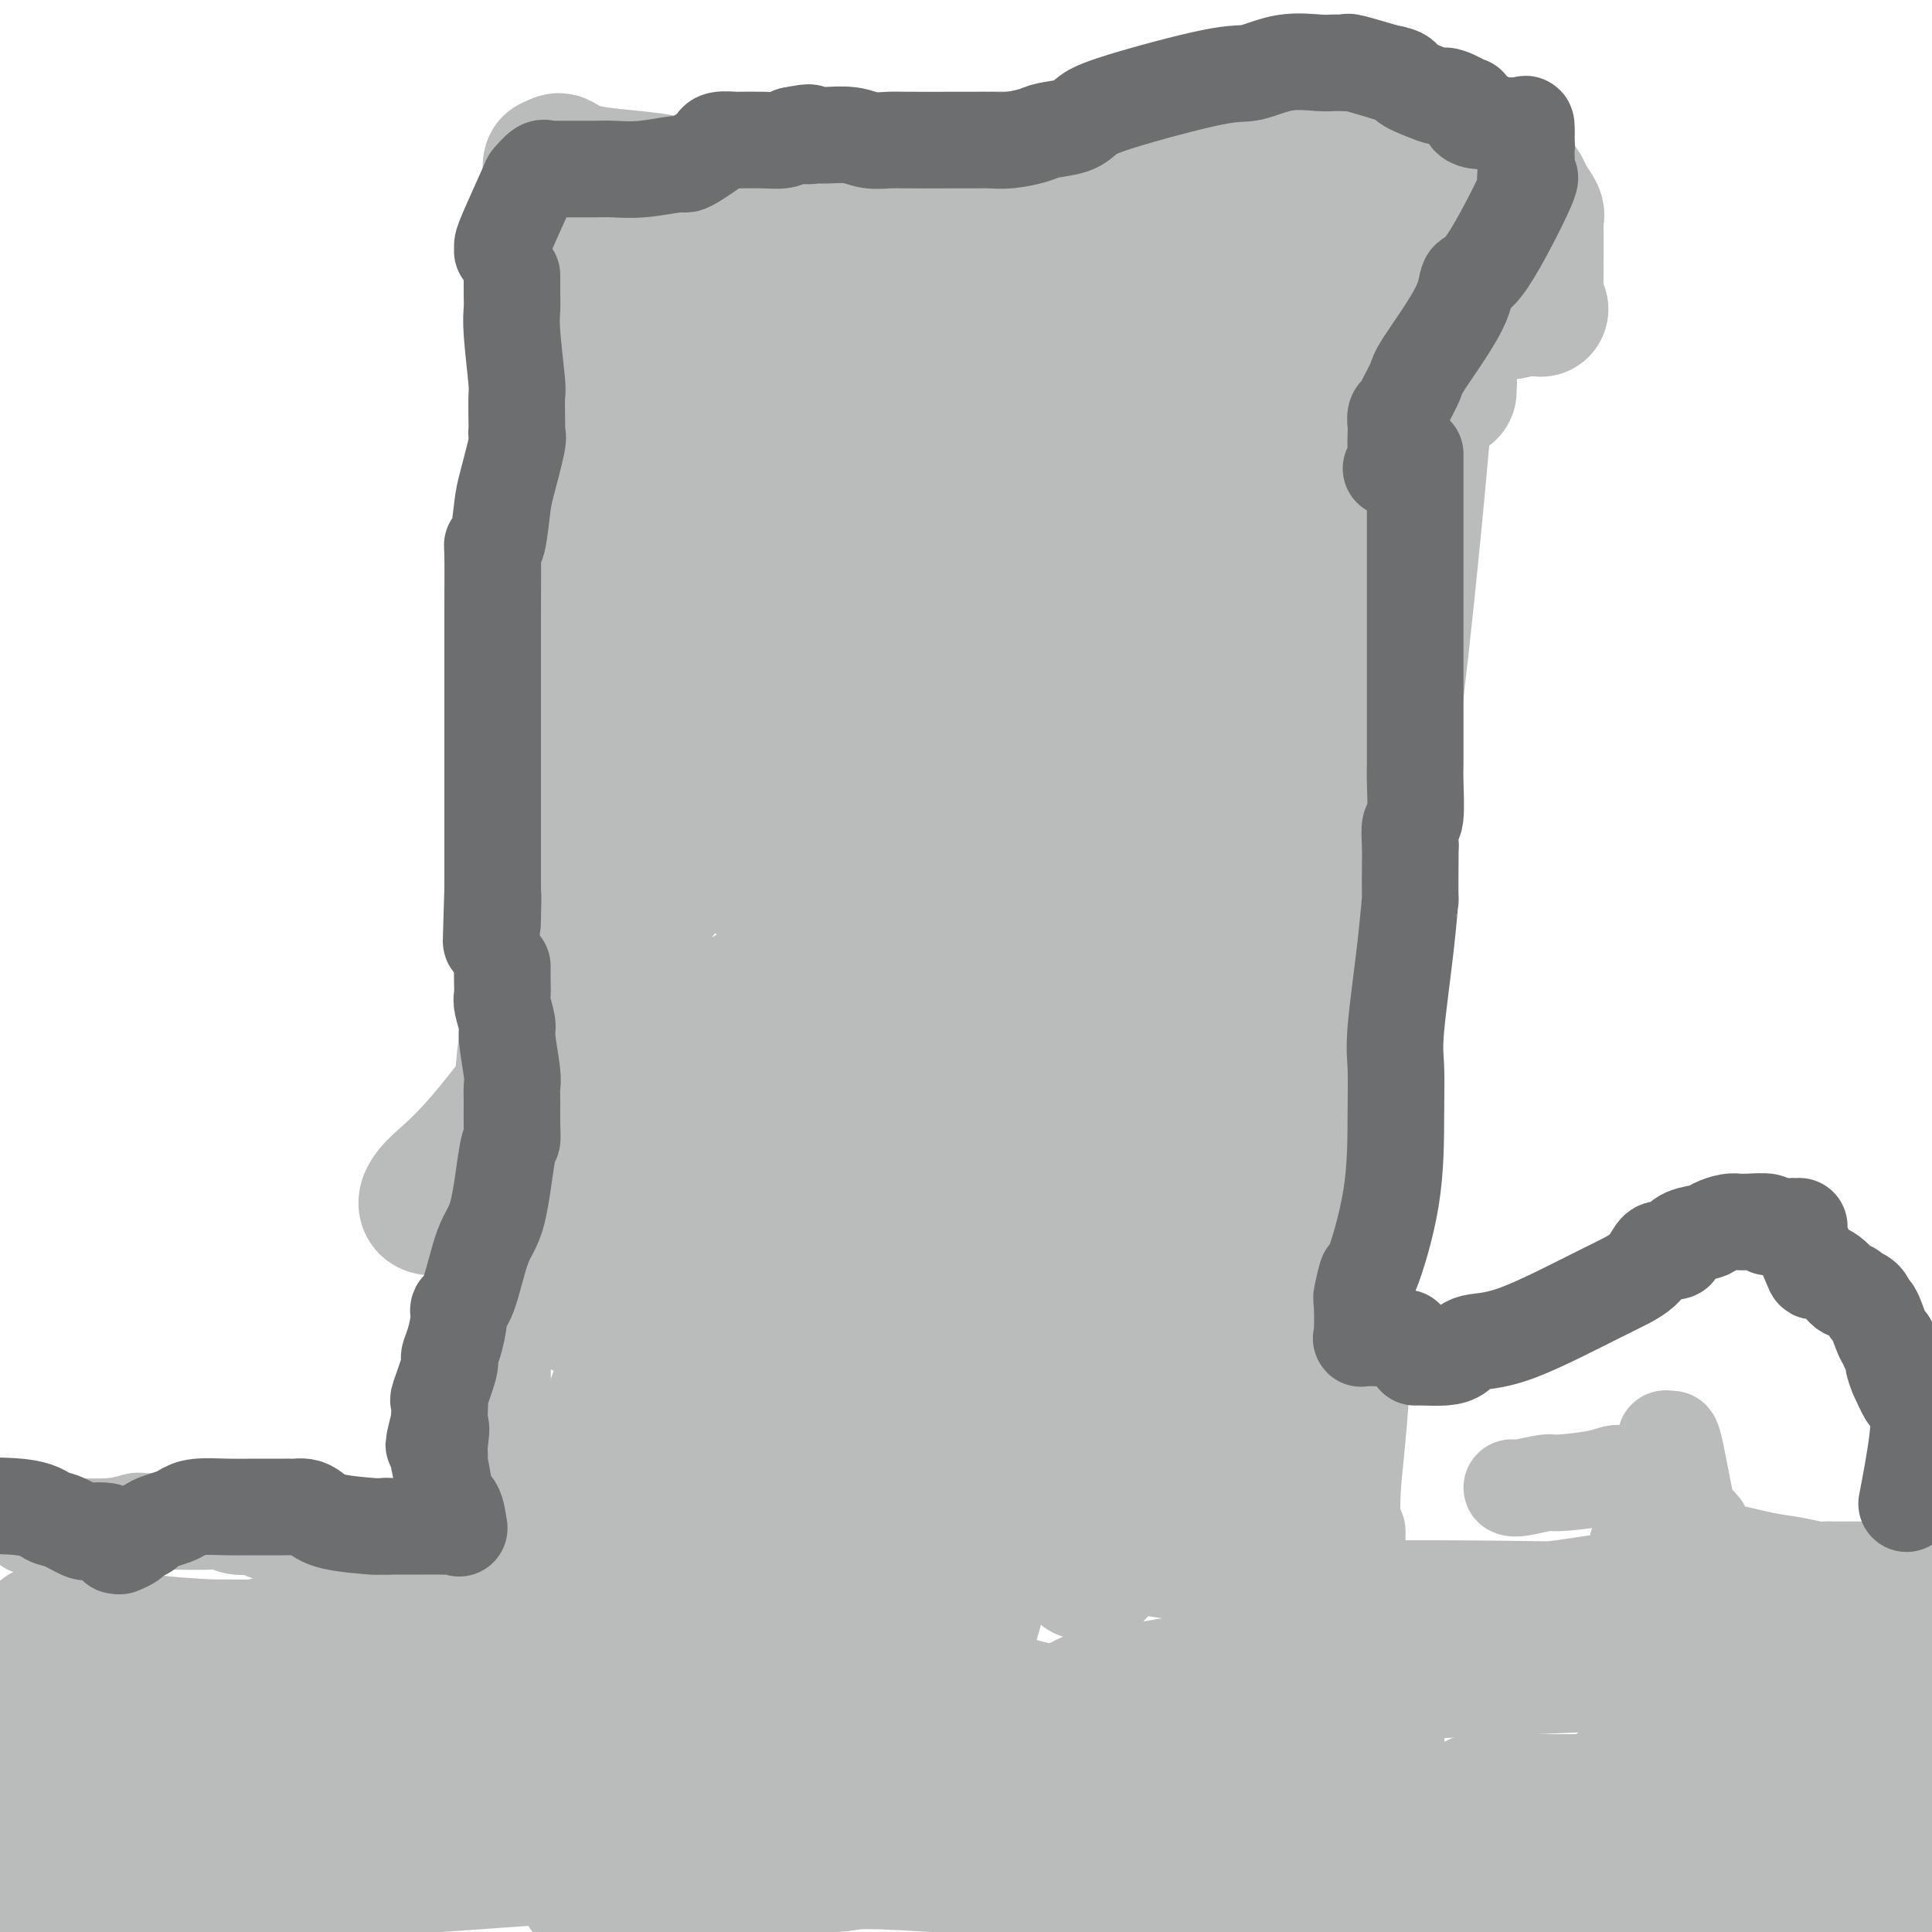 <svg viewBox='0 0 400 400' version='1.1' xmlns='http://www.w3.org/2000/svg' xmlns:xlink='http://www.w3.org/1999/xlink'><g fill='none' stroke='#BABBBB' stroke-width='20' stroke-linecap='round' stroke-linejoin='round'><path d='M110,85c0.000,0.469 0.000,0.938 0,1c-0.000,0.062 -0.000,-0.282 0,1c0.000,1.282 0.000,4.190 0,6c-0.000,1.810 -0.000,2.521 0,5c0.000,2.479 0.000,6.724 0,9c-0.000,2.276 -0.000,2.581 0,3c0.000,0.419 0.000,0.952 0,4c-0.000,3.048 -0.000,8.612 0,12c0.000,3.388 0.000,4.602 0,6c-0.000,1.398 -0.000,2.981 0,5c0.000,2.019 0.002,4.476 0,6c-0.002,1.524 -0.007,2.116 0,3c0.007,0.884 0.024,2.061 0,7c-0.024,4.939 -0.091,13.639 0,18c0.091,4.361 0.340,4.384 0,7c-0.340,2.616 -1.268,7.825 -2,14c-0.732,6.175 -1.268,13.317 -2,18c-0.732,4.683 -1.659,6.907 -2,18c-0.341,11.093 -0.097,31.057 0,42c0.097,10.943 0.048,12.867 0,23c-0.048,10.133 -0.093,28.475 0,40c0.093,11.525 0.324,16.234 1,21c0.676,4.766 1.797,9.591 3,14c1.203,4.409 2.486,8.403 3,10c0.514,1.597 0.257,0.799 0,0'/><path d='M118,84c0.287,0.000 0.573,0.000 1,0c0.427,-0.000 0.993,-0.001 2,0c1.007,0.001 2.455,0.003 5,0c2.545,-0.003 6.187,-0.012 9,0c2.813,0.012 4.796,0.047 7,0c2.204,-0.047 4.630,-0.174 15,-1c10.370,-0.826 28.684,-2.351 42,-4c13.316,-1.649 21.635,-3.423 36,-5c14.365,-1.577 34.774,-2.956 45,-4c10.226,-1.044 10.267,-1.754 11,-2c0.733,-0.246 2.159,-0.028 4,0c1.841,0.028 4.097,-0.135 5,0c0.903,0.135 0.451,0.567 0,1'/><path d='M300,69c28.154,-2.045 7.537,0.343 0,1c-7.537,0.657 -1.996,-0.416 0,0c1.996,0.416 0.446,2.323 0,2c-0.446,-0.323 0.211,-2.876 -1,12c-1.211,14.876 -4.290,47.180 -7,68c-2.710,20.820 -5.052,30.156 -6,38c-0.948,7.844 -0.503,14.196 -1,32c-0.497,17.804 -1.937,47.061 -3,63c-1.063,15.939 -1.748,18.561 -2,24c-0.252,5.439 -0.072,13.697 0,17c0.072,3.303 0.036,1.652 0,0'/><path d='M289,329c-0.000,0.688 -0.000,1.376 0,2c0.000,0.624 0.000,1.184 0,2c-0.000,0.816 -0.000,1.887 0,4c0.000,2.113 0.001,5.266 0,7c-0.001,1.734 -0.002,2.047 0,4c0.002,1.953 0.008,5.545 0,7c-0.008,1.455 -0.030,0.772 0,2c0.030,1.228 0.113,4.366 0,7c-0.113,2.634 -0.423,4.765 -1,7c-0.577,2.235 -1.423,4.574 -2,8c-0.577,3.426 -0.887,7.939 -1,11c-0.113,3.061 -0.031,4.670 0,6c0.031,1.330 0.009,2.380 0,3c-0.009,0.620 -0.004,0.810 0,1'/><path d='M281,317c-0.001,0.932 -0.001,1.864 0,3c0.001,1.136 0.004,2.475 0,4c-0.004,1.525 -0.015,3.234 0,4c0.015,0.766 0.057,0.587 0,4c-0.057,3.413 -0.211,10.417 0,15c0.211,4.583 0.789,6.745 1,9c0.211,2.255 0.057,4.605 0,7c-0.057,2.395 -0.015,4.837 0,6c0.015,1.163 0.004,1.047 0,1c-0.004,-0.047 -0.002,-0.023 0,0'/><path d='M119,365c0.113,1.060 0.226,2.120 0,3c-0.226,0.880 -0.793,1.579 -1,2c-0.207,0.421 -0.056,0.562 0,2c0.056,1.438 0.015,4.173 0,6c-0.015,1.827 -0.004,2.748 0,4c0.004,1.252 0.001,2.837 0,5c-0.001,2.163 -0.000,4.904 0,6c0.000,1.096 0.000,0.548 0,0'/><path d='M6,316c0.036,-0.002 0.073,-0.004 1,0c0.927,0.004 2.745,0.015 4,0c1.255,-0.015 1.948,-0.057 4,0c2.052,0.057 5.462,0.211 8,0c2.538,-0.211 4.203,-0.788 5,-1c0.797,-0.212 0.727,-0.058 2,0c1.273,0.058 3.890,0.019 5,0c1.110,-0.019 0.714,-0.019 2,0c1.286,0.019 4.252,0.058 6,0c1.748,-0.058 2.276,-0.213 3,0c0.724,0.213 1.644,0.793 3,1c1.356,0.207 3.147,0.041 4,0c0.853,-0.041 0.767,0.041 1,0c0.233,-0.041 0.783,-0.207 1,0c0.217,0.207 0.100,0.788 0,1c-0.100,0.212 -0.181,0.057 0,0c0.181,-0.057 0.626,-0.015 1,0c0.374,0.015 0.678,0.004 1,0c0.322,-0.004 0.663,-0.001 1,0c0.337,0.001 0.670,0.000 1,0c0.330,-0.000 0.655,-0.000 1,0c0.345,0.000 0.708,0.000 1,0c0.292,-0.000 0.512,-0.000 1,0c0.488,0.000 1.244,0.000 2,0'/><path d='M64,317c9.616,0.154 4.657,0.040 3,0c-1.657,-0.040 -0.013,-0.007 1,0c1.013,0.007 1.394,-0.012 2,0c0.606,0.012 1.436,0.056 2,0c0.564,-0.056 0.863,-0.211 1,0c0.137,0.211 0.112,0.789 0,1c-0.112,0.211 -0.310,0.057 0,0c0.310,-0.057 1.130,-0.015 2,0c0.870,0.015 1.792,0.004 2,0c0.208,-0.004 -0.298,-0.001 1,0c1.298,0.001 4.400,0.000 6,0c1.600,-0.000 1.699,-0.000 2,0c0.301,0.000 0.805,0.000 2,0c1.195,-0.000 3.082,-0.000 4,0c0.918,0.000 0.869,0.000 1,0c0.131,-0.000 0.443,-0.000 2,0c1.557,0.000 4.357,0.000 6,0c1.643,-0.000 2.127,-0.000 3,0c0.873,0.000 2.136,0.000 4,0c1.864,-0.000 4.331,-0.000 6,0c1.669,0.000 2.541,0.000 3,0c0.459,-0.000 0.504,-0.000 1,0c0.496,0.000 1.441,0.000 2,0c0.559,-0.000 0.731,-0.000 1,0c0.269,0.000 0.634,0.000 1,0'/><path d='M122,318c9.386,0.215 3.851,0.254 3,0c-0.851,-0.254 2.982,-0.800 5,-1c2.018,-0.200 2.222,-0.054 4,0c1.778,0.054 5.132,0.014 7,0c1.868,-0.014 2.250,-0.004 3,0c0.750,0.004 1.868,0.001 4,0c2.132,-0.001 5.279,-0.000 8,0c2.721,0.000 5.016,-0.000 6,0c0.984,0.000 0.656,0.001 1,0c0.344,-0.001 1.361,-0.003 2,0c0.639,0.003 0.902,0.011 2,0c1.098,-0.011 3.032,-0.039 5,0c1.968,0.039 3.971,0.147 6,0c2.029,-0.147 4.083,-0.550 10,0c5.917,0.550 15.695,2.053 22,3c6.305,0.947 9.135,1.340 13,2c3.865,0.660 8.764,1.589 18,3c9.236,1.411 22.807,3.303 29,4c6.193,0.697 5.007,0.198 12,0c6.993,-0.198 22.164,-0.094 30,0c7.836,0.094 8.337,0.179 10,0c1.663,-0.179 4.488,-0.623 7,-1c2.512,-0.377 4.712,-0.687 6,-1c1.288,-0.313 1.665,-0.630 2,-1c0.335,-0.370 0.629,-0.792 1,-2c0.371,-1.208 0.820,-3.202 1,-4c0.180,-0.798 0.090,-0.399 0,0'/><path d='M339,320c0.043,-0.004 0.086,-0.008 1,0c0.914,0.008 2.700,0.029 4,0c1.300,-0.029 2.113,-0.109 4,0c1.887,0.109 4.848,0.407 8,1c3.152,0.593 6.496,1.479 9,2c2.504,0.521 4.169,0.675 6,1c1.831,0.325 3.826,0.819 5,1c1.174,0.181 1.525,0.048 2,0c0.475,-0.048 1.074,-0.013 2,0c0.926,0.013 2.178,0.003 3,0c0.822,-0.003 1.214,-0.001 2,0c0.786,0.001 1.965,0.000 3,0c1.035,-0.000 1.927,-0.000 3,0c1.073,0.000 2.326,0.000 3,0c0.674,-0.000 0.768,-0.000 1,0c0.232,0.000 0.601,0.000 1,0c0.399,-0.000 0.828,-0.000 1,0c0.172,0.000 0.086,0.000 0,0'/></g>
<g fill='none' stroke='#BABBBB' stroke-width='28' stroke-linecap='round' stroke-linejoin='round'><path d='M254,244c-1.772,0.970 -3.544,1.940 -7,6c-3.456,4.060 -8.596,11.210 -14,18c-5.404,6.790 -11.072,13.220 -17,24c-5.928,10.780 -12.115,25.910 -19,38c-6.885,12.090 -14.469,21.140 -22,29c-7.531,7.860 -15.009,14.532 -22,22c-6.991,7.468 -13.496,15.734 -20,24'/><path d='M135,386c-2.065,2.950 -4.130,5.899 0,0c4.130,-5.899 14.456,-20.648 26,-39c11.544,-18.352 24.308,-40.308 31,-53c6.692,-12.692 7.314,-16.120 9,-21c1.686,-4.880 4.438,-11.211 6,-14c1.562,-2.789 1.934,-2.035 2,-2c0.066,0.035 -0.173,-0.648 0,-1c0.173,-0.352 0.758,-0.371 1,0c0.242,0.371 0.140,1.132 0,2c-0.140,0.868 -0.317,1.841 0,2c0.317,0.159 1.129,-0.497 0,3c-1.129,3.497 -4.198,11.148 -5,13c-0.802,1.852 0.664,-2.095 -6,9c-6.664,11.095 -21.458,37.231 -30,51c-8.542,13.769 -10.830,15.172 -13,18c-2.170,2.828 -4.220,7.080 -6,10c-1.780,2.920 -3.289,4.508 -4,5c-0.711,0.492 -0.625,-0.110 -1,0c-0.375,0.110 -1.211,0.934 -1,0c0.211,-0.934 1.468,-3.624 0,-5c-1.468,-1.376 -5.660,-1.438 0,-17c5.660,-15.562 21.171,-46.626 29,-67c7.829,-20.374 7.975,-30.060 9,-37c1.025,-6.940 2.928,-11.135 4,-16c1.072,-4.865 1.313,-10.401 2,-13c0.687,-2.599 1.819,-2.263 2,-2c0.181,0.263 -0.591,0.452 0,-1c0.591,-1.452 2.544,-4.545 -2,4c-4.544,8.545 -15.584,28.727 -22,42c-6.416,13.273 -8.208,19.636 -10,26'/><path d='M156,283c-7.032,17.113 -7.611,24.396 -11,37c-3.389,12.604 -9.588,30.528 -13,40c-3.412,9.472 -4.039,10.492 -5,13c-0.961,2.508 -2.258,6.503 -3,8c-0.742,1.497 -0.931,0.497 -1,0c-0.069,-0.497 -0.018,-0.492 -1,-2c-0.982,-1.508 -2.995,-4.528 -4,-12c-1.005,-7.472 -1.001,-19.396 -1,-27c0.001,-7.604 0.000,-10.888 0,-14c-0.000,-3.112 -0.000,-6.052 0,-8c0.000,-1.948 0.000,-2.904 0,-4c-0.000,-1.096 -0.000,-2.330 0,-3c0.000,-0.670 0.000,-0.774 0,-1c-0.000,-0.226 -0.000,-0.574 0,-1c0.000,-0.426 0.000,-0.931 0,-1c-0.000,-0.069 -0.000,0.299 0,1c0.000,0.701 0.000,1.735 0,3c-0.000,1.265 -0.000,2.763 0,5c0.000,2.237 0.000,5.215 0,8c-0.000,2.785 -0.000,5.376 0,7c0.000,1.624 0.000,2.281 0,2c-0.000,-0.281 -0.000,-1.499 0,-3c0.000,-1.501 0.000,-3.286 0,-5c-0.000,-1.714 -0.000,-3.357 0,-5'/><path d='M117,321c-0.058,-2.338 -0.204,-2.683 0,-3c0.204,-0.317 0.759,-0.606 1,-1c0.241,-0.394 0.170,-0.895 0,-1c-0.170,-0.105 -0.438,0.184 0,-1c0.438,-1.184 1.581,-3.841 2,-5c0.419,-1.159 0.112,-0.820 0,-1c-0.112,-0.180 -0.031,-0.881 0,-1c0.031,-0.119 0.012,0.343 0,1c-0.012,0.657 -0.017,1.509 0,2c0.017,0.491 0.054,0.621 0,1c-0.054,0.379 -0.201,1.007 0,1c0.201,-0.007 0.749,-0.649 2,-5c1.251,-4.351 3.207,-12.411 6,-20c2.793,-7.589 6.425,-14.706 12,-27c5.575,-12.294 13.094,-29.766 20,-44c6.906,-14.234 13.200,-25.231 21,-38c7.800,-12.769 17.107,-27.311 21,-34c3.893,-6.689 2.373,-5.525 2,-5c-0.373,0.525 0.399,0.411 1,0c0.601,-0.411 1.029,-1.117 0,-1c-1.029,0.117 -3.514,1.059 -6,2'/><path d='M199,141c-2.880,1.468 -7.579,4.639 -11,8c-3.421,3.361 -5.564,6.913 -8,13c-2.436,6.087 -5.166,14.710 -9,26c-3.834,11.290 -8.771,25.248 -12,35c-3.229,9.752 -4.751,15.297 -6,20c-1.249,4.703 -2.225,8.565 -3,12c-0.775,3.435 -1.348,6.443 -2,7c-0.652,0.557 -1.384,-1.336 0,-5c1.384,-3.664 4.884,-9.099 5,-11c0.116,-1.901 -3.153,-0.268 5,-13c8.153,-12.732 27.727,-39.827 38,-54c10.273,-14.173 11.245,-15.422 13,-18c1.755,-2.578 4.293,-6.484 6,-9c1.707,-2.516 2.582,-3.642 4,-5c1.418,-1.358 3.379,-2.948 1,-2c-2.379,0.948 -9.097,4.434 -18,13c-8.903,8.566 -19.991,22.211 -28,31c-8.009,8.789 -12.939,12.723 -26,22c-13.061,9.277 -34.252,23.898 -44,31c-9.748,7.102 -8.051,6.684 -9,7c-0.949,0.316 -4.542,1.364 -6,1c-1.458,-0.364 -0.782,-2.141 1,-4c1.782,-1.859 4.668,-3.802 10,-10c5.332,-6.198 13.109,-16.652 21,-28c7.891,-11.348 15.896,-23.591 22,-32c6.104,-8.409 10.306,-12.986 17,-18c6.694,-5.014 15.879,-10.465 20,-13c4.121,-2.535 3.177,-2.153 3,-2c-0.177,0.153 0.411,0.076 1,0'/><path d='M184,143c2.810,-2.024 -2.165,0.414 -5,2c-2.835,1.586 -3.530,2.318 -5,3c-1.470,0.682 -3.715,1.314 -5,2c-1.285,0.686 -1.611,1.427 -2,2c-0.389,0.573 -0.843,0.980 -1,1c-0.157,0.020 -0.017,-0.346 1,-1c1.017,-0.654 2.913,-1.597 4,-2c1.087,-0.403 1.367,-0.266 2,-1c0.633,-0.734 1.620,-2.339 2,-3c0.380,-0.661 0.152,-0.377 0,-1c-0.152,-0.623 -0.227,-2.153 -1,-3c-0.773,-0.847 -2.245,-1.012 -3,-1c-0.755,0.012 -0.792,0.200 -2,0c-1.208,-0.200 -3.588,-0.786 -5,-1c-1.412,-0.214 -1.856,-0.054 -3,0c-1.144,0.054 -2.986,0.002 -4,0c-1.014,-0.002 -1.199,0.045 -2,0c-0.801,-0.045 -2.218,-0.183 -4,0c-1.782,0.183 -3.927,0.688 -5,1c-1.073,0.312 -1.072,0.431 -1,1c0.072,0.569 0.215,1.589 0,3c-0.215,1.411 -0.790,3.213 -1,4c-0.210,0.787 -0.057,0.558 0,1c0.057,0.442 0.016,1.555 0,2c-0.016,0.445 -0.008,0.223 0,0'/><path d='M129,99c0.000,1.019 0.000,2.038 0,3c-0.000,0.962 -0.000,1.867 0,3c0.000,1.133 0.000,2.494 0,3c-0.000,0.506 -0.000,0.155 0,3c0.000,2.845 0.000,8.885 0,12c-0.000,3.115 -0.000,3.306 0,4c0.000,0.694 0.000,1.892 0,3c-0.000,1.108 -0.000,2.127 0,3c0.000,0.873 0.000,1.600 0,2c-0.000,0.400 -0.000,0.475 0,1c0.000,0.525 0.001,1.502 0,2c-0.001,0.498 -0.004,0.517 0,1c0.004,0.483 0.016,1.431 0,2c-0.016,0.569 -0.060,0.758 0,1c0.060,0.242 0.222,0.537 0,3c-0.222,2.463 -0.830,7.095 -1,10c-0.170,2.905 0.098,4.083 0,5c-0.098,0.917 -0.561,1.571 -1,4c-0.439,2.429 -0.853,6.632 -1,9c-0.147,2.368 -0.025,2.903 0,6c0.025,3.097 -0.045,8.758 0,12c0.045,3.242 0.204,4.065 0,5c-0.204,0.935 -0.773,1.981 -1,3c-0.227,1.019 -0.114,2.009 0,3'/><path d='M125,202c-0.627,15.974 -0.195,4.410 0,0c0.195,-4.410 0.154,-1.664 0,1c-0.154,2.664 -0.420,5.248 -1,8c-0.580,2.752 -1.475,5.671 -2,8c-0.525,2.329 -0.680,4.067 -1,6c-0.320,1.933 -0.804,4.062 -1,5c-0.196,0.938 -0.105,0.684 0,1c0.105,0.316 0.224,1.203 0,2c-0.224,0.797 -0.792,1.506 -1,2c-0.208,0.494 -0.056,0.774 0,5c0.056,4.226 0.014,12.399 0,17c-0.014,4.601 -0.001,5.630 0,6c0.001,0.370 -0.009,0.082 0,1c0.009,0.918 0.036,3.042 0,4c-0.036,0.958 -0.134,0.749 0,1c0.134,0.251 0.502,0.962 1,1c0.498,0.038 1.126,-0.598 1,0c-0.126,0.598 -1.005,2.428 1,0c2.005,-2.428 6.894,-9.115 13,-17c6.106,-7.885 13.430,-16.968 19,-24c5.570,-7.032 9.388,-12.014 14,-20c4.612,-7.986 10.020,-18.976 12,-24c1.980,-5.024 0.533,-4.083 0,-5c-0.533,-0.917 -0.152,-3.690 0,-5c0.152,-1.310 0.076,-1.155 0,-1'/><path d='M180,174c-0.035,-1.928 -0.122,-1.249 0,-1c0.122,0.249 0.454,0.067 -1,0c-1.454,-0.067 -4.694,-0.018 -7,0c-2.306,0.018 -3.680,0.006 -6,0c-2.320,-0.006 -5.587,-0.006 -8,0c-2.413,0.006 -3.971,0.017 -5,0c-1.029,-0.017 -1.528,-0.062 -2,0c-0.472,0.062 -0.917,0.233 -1,0c-0.083,-0.233 0.195,-0.868 0,-1c-0.195,-0.132 -0.862,0.239 -1,0c-0.138,-0.239 0.254,-1.088 0,-1c-0.254,0.088 -1.155,1.114 0,0c1.155,-1.114 4.367,-4.367 7,-7c2.633,-2.633 4.689,-4.647 9,-8c4.311,-3.353 10.878,-8.047 15,-11c4.122,-2.953 5.797,-4.167 7,-5c1.203,-0.833 1.932,-1.287 3,-2c1.068,-0.713 2.474,-1.687 3,-2c0.526,-0.313 0.173,0.035 0,0c-0.173,-0.035 -0.167,-0.454 0,-1c0.167,-0.546 0.494,-1.221 0,-2c-0.494,-0.779 -1.810,-1.663 -2,-2c-0.190,-0.337 0.747,-0.128 -3,-1c-3.747,-0.872 -12.177,-2.825 -17,-4c-4.823,-1.175 -6.038,-1.572 -7,-2c-0.962,-0.428 -1.670,-0.888 -3,-1c-1.330,-0.112 -3.281,0.124 -4,0c-0.719,-0.124 -0.205,-0.607 0,-1c0.205,-0.393 0.103,-0.697 0,-1'/><path d='M157,121c-4.425,-2.951 2.513,-4.330 5,-5c2.487,-0.670 0.525,-0.632 0,-1c-0.525,-0.368 0.388,-1.142 1,-2c0.612,-0.858 0.923,-1.799 1,-2c0.077,-0.201 -0.081,0.337 1,0c1.081,-0.337 3.400,-1.551 6,-2c2.600,-0.449 5.482,-0.134 7,0c1.518,0.134 1.672,0.089 2,0c0.328,-0.089 0.831,-0.220 1,0c0.169,0.220 0.003,0.792 -1,1c-1.003,0.208 -2.843,0.052 -5,0c-2.157,-0.052 -4.631,0.001 -8,0c-3.369,-0.001 -7.635,-0.056 -10,0c-2.365,0.056 -2.830,0.224 -3,0c-0.170,-0.224 -0.045,-0.838 0,-1c0.045,-0.162 0.008,0.128 0,0c-0.008,-0.128 0.012,-0.675 0,-1c-0.012,-0.325 -0.055,-0.427 0,-1c0.055,-0.573 0.207,-1.616 0,-2c-0.207,-0.384 -0.773,-0.110 -1,0c-0.227,0.110 -0.113,0.055 0,0'/><path d='M153,105c-0.118,-1.013 0.087,-1.046 0,-1c-0.087,0.046 -0.466,0.170 -1,0c-0.534,-0.170 -1.224,-0.634 -2,-1c-0.776,-0.366 -1.640,-0.634 -2,-1c-0.360,-0.366 -0.218,-0.830 0,-1c0.218,-0.170 0.513,-0.044 2,0c1.487,0.044 4.167,0.007 10,0c5.833,-0.007 14.818,0.015 20,0c5.182,-0.015 6.559,-0.067 10,0c3.441,0.067 8.944,0.252 13,0c4.056,-0.252 6.663,-0.943 12,-2c5.337,-1.057 13.402,-2.482 17,-3c3.598,-0.518 2.727,-0.128 4,0c1.273,0.128 4.691,-0.004 6,0c1.309,0.004 0.511,0.145 0,0c-0.511,-0.145 -0.734,-0.575 0,-1c0.734,-0.425 2.423,-0.846 4,-1c1.577,-0.154 3.040,-0.041 5,0c1.960,0.041 4.417,0.012 6,0c1.583,-0.012 2.291,-0.006 3,0'/><path d='M260,94c9.049,-1.078 3.171,-0.274 2,0c-1.171,0.274 2.365,0.017 4,0c1.635,-0.017 1.371,0.206 2,0c0.629,-0.206 2.153,-0.840 3,-1c0.847,-0.160 1.017,0.153 1,0c-0.017,-0.153 -0.222,-0.773 0,-1c0.222,-0.227 0.871,-0.061 1,0c0.129,0.061 -0.260,0.017 0,0c0.260,-0.017 1.170,-0.007 2,0c0.830,0.007 1.579,0.012 2,0c0.421,-0.012 0.512,-0.042 1,0c0.488,0.042 1.371,0.155 2,0c0.629,-0.155 1.004,-0.578 1,0c-0.004,0.578 -0.386,2.156 -1,3c-0.614,0.844 -1.461,0.956 -2,2c-0.539,1.044 -0.769,3.022 -1,5'/><path d='M277,102c-1.948,2.743 -4.817,4.600 -9,18c-4.183,13.400 -9.678,38.342 -12,49c-2.322,10.658 -1.470,7.033 -2,10c-0.530,2.967 -2.443,12.525 -3,17c-0.557,4.475 0.243,3.867 0,8c-0.243,4.133 -1.529,13.007 -2,16c-0.471,2.993 -0.126,0.104 0,-3c0.126,-3.104 0.032,-6.422 0,-10c-0.032,-3.578 -0.003,-7.416 0,-10c0.003,-2.584 -0.022,-3.915 0,-8c0.022,-4.085 0.090,-10.924 0,-16c-0.090,-5.076 -0.339,-8.390 0,-14c0.339,-5.610 1.264,-13.517 2,-19c0.736,-5.483 1.282,-8.544 2,-13c0.718,-4.456 1.609,-10.309 4,-18c2.391,-7.691 6.282,-17.221 8,-22c1.718,-4.779 1.262,-4.807 1,-5c-0.262,-0.193 -0.329,-0.550 0,-1c0.329,-0.450 1.055,-0.994 1,-1c-0.055,-0.006 -0.891,0.524 -2,2c-1.109,1.476 -2.491,3.897 -4,7c-1.509,3.103 -3.145,6.886 -5,12c-1.855,5.114 -3.927,11.557 -6,18'/><path d='M250,119c-3.284,7.539 -3.496,7.887 -4,10c-0.504,2.113 -1.302,5.992 -4,13c-2.698,7.008 -7.295,17.145 -10,22c-2.705,4.855 -3.517,4.426 -7,7c-3.483,2.574 -9.638,8.150 -13,11c-3.362,2.850 -3.932,2.973 -5,4c-1.068,1.027 -2.634,2.957 -4,4c-1.366,1.043 -2.533,1.199 -3,1c-0.467,-0.199 -0.234,-0.755 0,-2c0.234,-1.245 0.470,-3.181 2,-9c1.530,-5.819 4.355,-15.522 9,-25c4.645,-9.478 11.111,-18.731 17,-30c5.889,-11.269 11.202,-24.554 14,-33c2.798,-8.446 3.080,-12.052 4,-16c0.920,-3.948 2.479,-8.238 3,-10c0.521,-1.762 0.003,-0.997 0,-1c-0.003,-0.003 0.508,-0.773 1,0c0.492,0.773 0.963,3.088 0,5c-0.963,1.912 -3.362,3.419 -9,9c-5.638,5.581 -14.515,15.235 -19,20c-4.485,4.765 -4.577,4.641 -5,5c-0.423,0.359 -1.175,1.199 -2,2c-0.825,0.801 -1.722,1.562 -2,2c-0.278,0.438 0.063,0.554 0,1c-0.063,0.446 -0.532,1.223 -1,2'/><path d='M212,111c-6.555,7.874 -3.942,7.059 -4,8c-0.058,0.941 -2.788,3.638 -5,6c-2.212,2.362 -3.906,4.388 -6,6c-2.094,1.612 -4.586,2.810 -7,4c-2.414,1.190 -4.748,2.371 -6,3c-1.252,0.629 -1.420,0.704 -1,1c0.420,0.296 1.427,0.812 3,1c1.573,0.188 3.710,0.047 5,0c1.290,-0.047 1.733,-0.002 2,0c0.267,0.002 0.357,-0.040 2,0c1.643,0.040 4.837,0.162 7,0c2.163,-0.162 3.293,-0.609 6,-1c2.707,-0.391 6.991,-0.726 9,-1c2.009,-0.274 1.743,-0.488 1,0c-0.743,0.488 -1.961,1.677 -4,3c-2.039,1.323 -4.898,2.781 -8,4c-3.102,1.219 -6.448,2.200 -9,4c-2.552,1.800 -4.310,4.418 -13,8c-8.690,3.582 -24.313,8.129 -31,10c-6.687,1.871 -4.438,1.066 -4,1c0.438,-0.066 -0.934,0.608 -2,1c-1.066,0.392 -1.824,0.503 0,1c1.824,0.497 6.231,1.381 10,3c3.769,1.619 6.899,3.974 10,6c3.101,2.026 6.172,3.722 9,5c2.828,1.278 5.414,2.139 8,3'/><path d='M184,187c8.333,4.156 10.664,6.045 12,7c1.336,0.955 1.677,0.977 2,1c0.323,0.023 0.627,0.046 1,0c0.373,-0.046 0.813,-0.162 1,0c0.187,0.162 0.120,0.601 0,1c-0.120,0.399 -0.293,0.758 0,1c0.293,0.242 1.050,0.368 4,-1c2.950,-1.368 8.092,-4.229 11,-6c2.908,-1.771 3.584,-2.452 4,-3c0.416,-0.548 0.574,-0.963 2,-3c1.426,-2.037 4.119,-5.695 7,-9c2.881,-3.305 5.949,-6.257 8,-8c2.051,-1.743 3.086,-2.278 4,-3c0.914,-0.722 1.709,-1.633 2,-2c0.291,-0.367 0.080,-0.192 0,0c-0.080,0.192 -0.028,0.399 0,2c0.028,1.601 0.032,4.594 -1,7c-1.032,2.406 -3.099,4.224 -5,9c-1.901,4.776 -3.635,12.508 -5,18c-1.365,5.492 -2.360,8.742 -3,12c-0.640,3.258 -0.924,6.523 -1,9c-0.076,2.477 0.056,4.167 0,5c-0.056,0.833 -0.302,0.809 0,0c0.302,-0.809 1.151,-2.405 2,-4'/><path d='M229,220c1.516,-1.295 4.306,-2.532 10,-9c5.694,-6.468 14.293,-18.168 19,-27c4.707,-8.832 5.521,-14.797 7,-20c1.479,-5.203 3.622,-9.646 6,-15c2.378,-5.354 4.991,-11.620 6,-15c1.009,-3.380 0.414,-3.874 0,-3c-0.414,0.874 -0.647,3.117 0,0c0.647,-3.117 2.173,-11.592 3,-15c0.827,-3.408 0.954,-1.747 1,-1c0.046,0.747 0.012,0.582 0,1c-0.012,0.418 -0.003,1.420 0,2c0.003,0.580 0.000,0.739 0,2c-0.000,1.261 0.003,3.623 0,6c-0.003,2.377 -0.011,4.769 0,7c0.011,2.231 0.043,4.303 0,8c-0.043,3.697 -0.161,9.020 0,10c0.161,0.980 0.600,-2.382 0,4c-0.600,6.382 -2.238,22.510 -3,32c-0.762,9.490 -0.649,12.344 -1,20c-0.351,7.656 -1.166,20.115 -2,35c-0.834,14.885 -1.688,32.196 -2,40c-0.312,7.804 -0.084,6.101 0,6c0.084,-0.101 0.024,1.400 0,2c-0.024,0.600 -0.012,0.300 0,0'/><path d='M383,344c-0.085,-0.001 -0.171,-0.002 -1,0c-0.829,0.002 -2.403,0.007 -4,0c-1.597,-0.007 -3.218,-0.028 -6,0c-2.782,0.028 -6.724,0.103 -10,0c-3.276,-0.103 -5.885,-0.383 -18,0c-12.115,0.383 -33.735,1.431 -49,2c-15.265,0.569 -24.176,0.660 -32,1c-7.824,0.340 -14.562,0.930 -21,2c-6.438,1.070 -12.576,2.619 -15,3c-2.424,0.381 -1.135,-0.406 -2,0c-0.865,0.406 -3.884,2.004 -5,3c-1.116,0.996 -0.329,1.391 1,2c1.329,0.609 3.199,1.431 4,2c0.801,0.569 0.532,0.885 4,1c3.468,0.115 10.674,0.031 15,0c4.326,-0.031 5.772,-0.008 7,0c1.228,0.008 2.237,0.002 5,0c2.763,-0.002 7.281,-0.001 9,0c1.719,0.001 0.641,0.002 1,0c0.359,-0.002 2.157,-0.006 1,0c-1.157,0.006 -5.269,0.022 -10,0c-4.731,-0.022 -10.081,-0.083 -14,0c-3.919,0.083 -6.405,0.309 -11,1c-4.595,0.691 -11.297,1.845 -18,3'/><path d='M214,364c-8.390,0.618 -3.867,0.161 -3,0c0.867,-0.161 -1.924,-0.028 -2,0c-0.076,0.028 2.563,-0.049 5,0c2.437,0.049 4.671,0.223 6,0c1.329,-0.223 1.753,-0.845 11,0c9.247,0.845 27.316,3.156 35,4c7.684,0.844 4.984,0.222 5,0c0.016,-0.222 2.747,-0.043 4,0c1.253,0.043 1.029,-0.049 1,0c-0.029,0.049 0.136,0.241 -1,0c-1.136,-0.241 -3.573,-0.914 -7,-1c-3.427,-0.086 -7.842,0.415 -19,0c-11.158,-0.415 -29.058,-1.747 -42,-3c-12.942,-1.253 -20.925,-2.425 -27,-3c-6.075,-0.575 -10.241,-0.551 -15,-1c-4.759,-0.449 -10.109,-1.372 -12,-2c-1.891,-0.628 -0.322,-0.963 0,-1c0.322,-0.037 -0.601,0.224 -1,0c-0.399,-0.224 -0.273,-0.931 1,-1c1.273,-0.069 3.694,0.502 10,-2c6.306,-2.502 16.499,-8.075 22,-11c5.501,-2.925 6.312,-3.202 8,-5c1.688,-1.798 4.255,-5.118 6,-7c1.745,-1.882 2.669,-2.325 3,-3c0.331,-0.675 0.068,-1.583 0,-2c-0.068,-0.417 0.059,-0.343 0,-1c-0.059,-0.657 -0.302,-2.045 -1,-3c-0.698,-0.955 -1.849,-1.478 -3,-2'/><path d='M198,320c-0.890,-1.863 -1.114,-2.521 -2,-3c-0.886,-0.479 -2.433,-0.778 -3,-1c-0.567,-0.222 -0.154,-0.365 0,0c0.154,0.365 0.049,1.239 0,5c-0.049,3.761 -0.043,10.409 0,14c0.043,3.591 0.122,4.126 0,5c-0.122,0.874 -0.445,2.086 0,3c0.445,0.914 1.659,1.529 3,1c1.341,-0.529 2.810,-2.202 4,-5c1.190,-2.798 2.103,-6.720 3,-10c0.897,-3.280 1.779,-5.919 5,-13c3.221,-7.081 8.782,-18.606 12,-25c3.218,-6.394 4.092,-7.657 5,-11c0.908,-3.343 1.851,-8.767 3,-13c1.149,-4.233 2.503,-7.276 3,-9c0.497,-1.724 0.136,-2.129 0,-2c-0.136,0.129 -0.049,0.793 0,1c0.049,0.207 0.059,-0.042 0,1c-0.059,1.042 -0.188,3.376 -1,5c-0.812,1.624 -2.308,2.540 -3,5c-0.692,2.460 -0.578,6.464 -1,8c-0.422,1.536 -1.378,0.602 -2,5c-0.622,4.398 -0.910,14.127 -1,20c-0.090,5.873 0.017,7.892 0,10c-0.017,2.108 -0.159,4.307 0,7c0.159,2.693 0.620,5.879 1,7c0.380,1.121 0.680,0.177 1,0c0.320,-0.177 0.660,0.411 1,1'/><path d='M226,326c0.925,0.627 1.736,-1.805 3,-5c1.264,-3.195 2.980,-7.152 4,-10c1.020,-2.848 1.345,-4.588 3,-9c1.655,-4.412 4.639,-11.497 6,-15c1.361,-3.503 1.097,-3.425 1,-3c-0.097,0.425 -0.027,1.198 0,1c0.027,-0.198 0.010,-1.367 0,1c-0.010,2.367 -0.013,8.271 0,12c0.013,3.729 0.042,5.283 0,7c-0.042,1.717 -0.157,3.597 0,6c0.157,2.403 0.585,5.329 1,7c0.415,1.671 0.819,2.088 1,2c0.181,-0.088 0.141,-0.681 0,-1c-0.141,-0.319 -0.384,-0.364 1,-6c1.384,-5.636 4.395,-16.865 7,-25c2.605,-8.135 4.803,-13.177 7,-19c2.197,-5.823 4.393,-12.426 6,-19c1.607,-6.574 2.627,-13.118 3,-16c0.373,-2.882 0.100,-2.102 0,-2c-0.100,0.102 -0.027,-0.472 0,-1c0.027,-0.528 0.008,-1.008 0,-1c-0.008,0.008 -0.004,0.504 0,1'/><path d='M269,231c4.113,-13.190 1.894,-2.664 1,2c-0.894,4.664 -0.464,3.466 0,4c0.464,0.534 0.961,2.802 1,4c0.039,1.198 -0.382,1.328 0,4c0.382,2.672 1.566,7.886 2,11c0.434,3.114 0.116,4.128 0,7c-0.116,2.872 -0.031,7.601 0,10c0.031,2.399 0.010,2.469 0,3c-0.010,0.531 -0.007,1.525 0,1c0.007,-0.525 0.018,-2.568 0,-4c-0.018,-1.432 -0.064,-2.252 0,-4c0.064,-1.748 0.237,-4.423 0,-6c-0.237,-1.577 -0.885,-2.056 -1,-3c-0.115,-0.944 0.302,-2.355 0,-1c-0.302,1.355 -1.324,5.474 -2,9c-0.676,3.526 -1.004,6.458 -2,11c-0.996,4.542 -2.658,10.695 -4,15c-1.342,4.305 -2.364,6.763 -3,9c-0.636,2.237 -0.888,4.254 -1,6c-0.112,1.746 -0.085,3.221 0,4c0.085,0.779 0.227,0.864 0,1c-0.227,0.136 -0.824,0.325 -1,0c-0.176,-0.325 0.068,-1.164 0,-2c-0.068,-0.836 -0.448,-1.667 -1,-3c-0.552,-1.333 -1.276,-3.166 -2,-5'/><path d='M256,304c-1.531,-3.602 -3.358,-8.107 -4,-13c-0.642,-4.893 -0.097,-10.175 -1,-14c-0.903,-3.825 -3.252,-6.194 -5,-11c-1.748,-4.806 -2.894,-12.049 -4,-16c-1.106,-3.951 -2.173,-4.611 -3,-6c-0.827,-1.389 -1.413,-3.506 -2,-5c-0.587,-1.494 -1.176,-2.364 -2,-2c-0.824,0.364 -1.882,1.961 -3,3c-1.118,1.039 -2.295,1.519 -3,2c-0.705,0.481 -0.936,0.963 -1,1c-0.064,0.037 0.041,-0.372 0,-1c-0.041,-0.628 -0.228,-1.475 0,-2c0.228,-0.525 0.871,-0.729 1,-1c0.129,-0.271 -0.256,-0.608 -1,-1c-0.744,-0.392 -1.845,-0.839 -3,-1c-1.155,-0.161 -2.362,-0.038 -3,0c-0.638,0.038 -0.707,-0.011 -1,0c-0.293,0.011 -0.810,0.080 -1,0c-0.190,-0.080 -0.054,-0.309 0,-1c0.054,-0.691 0.027,-1.846 0,-3'/><path d='M220,233c-1.518,-2.308 -0.811,-3.578 0,-5c0.811,-1.422 1.728,-2.995 2,-4c0.272,-1.005 -0.100,-1.442 0,-2c0.100,-0.558 0.673,-1.237 0,-3c-0.673,-1.763 -2.593,-4.610 -2,-6c0.593,-1.390 3.699,-1.322 -3,-4c-6.699,-2.678 -23.205,-8.101 -31,-11c-7.795,-2.899 -6.881,-3.273 -10,-5c-3.119,-1.727 -10.272,-4.805 -14,-7c-3.728,-2.195 -4.032,-3.506 -5,-4c-0.968,-0.494 -2.599,-0.171 -4,-5c-1.401,-4.829 -2.572,-14.811 -3,-21c-0.428,-6.189 -0.115,-8.587 0,-11c0.115,-2.413 0.031,-4.842 0,-6c-0.031,-1.158 -0.009,-1.045 0,-1c0.009,0.045 0.004,0.023 0,0'/><path d='M116,93c0.013,-0.392 0.025,-0.785 0,-1c-0.025,-0.215 -0.088,-0.253 0,-1c0.088,-0.747 0.328,-2.204 1,-4c0.672,-1.796 1.778,-3.931 4,-8c2.222,-4.069 5.561,-10.071 7,-13c1.439,-2.929 0.977,-2.785 1,-3c0.023,-0.215 0.531,-0.790 1,-1c0.469,-0.210 0.899,-0.056 1,0c0.101,0.056 -0.128,0.015 0,0c0.128,-0.015 0.611,-0.004 1,0c0.389,0.004 0.683,0.001 1,0c0.317,-0.001 0.655,-0.000 2,0c1.345,0.000 3.695,-0.000 7,0c3.305,0.000 7.564,0.001 10,0c2.436,-0.001 3.048,-0.003 8,0c4.952,0.003 14.245,0.011 21,0c6.755,-0.011 10.973,-0.041 15,0c4.027,0.041 7.865,0.155 14,1c6.135,0.845 14.568,2.423 23,4'/><path d='M233,67c7.086,0.815 6.300,0.352 11,2c4.700,1.648 14.884,5.408 20,7c5.116,1.592 5.163,1.015 6,1c0.837,-0.015 2.462,0.532 3,1c0.538,0.468 -0.012,0.857 0,1c0.012,0.143 0.588,0.038 1,0c0.412,-0.038 0.662,-0.010 1,0c0.338,0.010 0.766,0.003 1,0c0.234,-0.003 0.276,-0.001 1,0c0.724,0.001 2.130,0.000 3,0c0.870,-0.000 1.206,-0.000 2,0c0.794,0.000 2.048,0.000 3,0c0.952,-0.000 1.602,-0.000 2,0c0.398,0.000 0.542,0.000 1,0c0.458,-0.000 1.229,-0.000 2,0'/><path d='M290,79c2.268,-0.016 0.938,-0.057 1,0c0.062,0.057 1.517,0.212 2,0c0.483,-0.212 -0.008,-0.790 0,-1c0.008,-0.210 0.513,-0.053 1,0c0.487,0.053 0.956,0.000 1,0c0.044,-0.000 -0.338,0.052 0,0c0.338,-0.052 1.397,-0.207 2,0c0.603,0.207 0.750,0.777 1,1c0.250,0.223 0.603,0.098 1,0c0.397,-0.098 0.838,-0.171 1,0c0.162,0.171 0.044,0.584 0,1c-0.044,0.416 -0.012,0.833 0,1c0.012,0.167 0.006,0.083 0,0'/><path d='M319,64c-0.423,-1.031 -0.845,-2.063 -1,-3c-0.155,-0.937 -0.041,-1.781 0,-3c0.041,-1.219 0.011,-2.813 0,-4c-0.011,-1.187 -0.003,-1.968 0,-3c0.003,-1.032 0.002,-2.317 0,-3c-0.002,-0.683 -0.006,-0.766 0,-1c0.006,-0.234 0.022,-0.619 0,-1c-0.022,-0.381 -0.083,-0.756 0,-1c0.083,-0.244 0.309,-0.355 0,-1c-0.309,-0.645 -1.155,-1.822 -2,-3'/><path d='M316,41c-1.328,-4.270 -3.149,-3.445 -5,-4c-1.851,-0.555 -3.732,-2.488 -6,-4c-2.268,-1.512 -4.922,-2.601 -6,-3c-1.078,-0.399 -0.579,-0.107 -1,0c-0.421,0.107 -1.760,0.029 -2,0c-0.240,-0.029 0.620,-0.008 -1,0c-1.620,0.008 -5.719,0.003 -8,0c-2.281,-0.003 -2.745,-0.004 -4,0c-1.255,0.004 -3.300,0.011 -6,0c-2.700,-0.011 -6.056,-0.041 -8,0c-1.944,0.041 -2.475,0.155 -3,0c-0.525,-0.155 -1.042,-0.577 -2,-1c-0.958,-0.423 -2.357,-0.845 -3,-1c-0.643,-0.155 -0.532,-0.041 -1,0c-0.468,0.041 -1.516,0.011 -2,0c-0.484,-0.011 -0.406,-0.003 -1,0c-0.594,0.003 -1.861,0.001 -3,0c-1.139,-0.001 -2.148,0.000 -3,0c-0.852,-0.000 -1.545,-0.001 -2,0c-0.455,0.001 -0.671,0.005 -1,0c-0.329,-0.005 -0.771,-0.017 -1,0c-0.229,0.017 -0.243,0.064 -1,0c-0.757,-0.064 -2.255,-0.238 -3,0c-0.745,0.238 -0.736,0.889 -1,1c-0.264,0.111 -0.802,-0.316 -5,0c-4.198,0.316 -12.057,1.376 -16,2c-3.943,0.624 -3.972,0.812 -4,1'/><path d='M217,32c-4.440,0.842 -2.539,0.947 -3,1c-0.461,0.053 -3.285,0.053 -5,0c-1.715,-0.053 -2.323,-0.158 -3,0c-0.677,0.158 -1.423,0.581 -2,1c-0.577,0.419 -0.984,0.834 -2,1c-1.016,0.166 -2.639,0.083 -5,0c-2.361,-0.083 -5.460,-0.166 -7,0c-1.540,0.166 -1.522,0.580 -2,1c-0.478,0.420 -1.452,0.844 -2,1c-0.548,0.156 -0.670,0.042 -1,0c-0.330,-0.042 -0.867,-0.011 -1,0c-0.133,0.011 0.138,0.003 0,0c-0.138,-0.003 -0.685,-0.003 -1,0c-0.315,0.003 -0.399,0.007 -1,0c-0.601,-0.007 -1.720,-0.026 -2,0c-0.280,0.026 0.279,0.098 0,0c-0.279,-0.098 -1.394,-0.367 -2,0c-0.606,0.367 -0.702,1.368 -1,2c-0.298,0.632 -0.800,0.895 -1,1c-0.200,0.105 -0.100,0.053 0,0'/><path d='M111,86c0.002,-0.253 0.004,-0.506 0,-1c-0.004,-0.494 -0.015,-1.229 0,-2c0.015,-0.771 0.057,-1.579 0,-3c-0.057,-1.421 -0.211,-3.455 0,-6c0.211,-2.545 0.789,-5.599 1,-7c0.211,-1.401 0.057,-1.147 0,-1c-0.057,0.147 -0.015,0.189 0,0c0.015,-0.189 0.003,-0.608 0,-1c-0.003,-0.392 0.002,-0.756 0,-1c-0.002,-0.244 -0.012,-0.367 0,-1c0.012,-0.633 0.045,-1.776 0,-2c-0.045,-0.224 -0.170,0.470 0,0c0.170,-0.470 0.633,-2.105 1,-3c0.367,-0.895 0.637,-1.049 1,-1c0.363,0.049 0.818,0.300 1,0c0.182,-0.300 0.091,-1.150 0,-2'/><path d='M115,55c0.603,-5.317 0.109,-3.110 0,-3c-0.109,0.110 0.167,-1.877 0,-3c-0.167,-1.123 -0.777,-1.383 -1,-2c-0.223,-0.617 -0.060,-1.590 0,-3c0.060,-1.410 0.016,-3.258 0,-4c-0.016,-0.742 -0.005,-0.377 0,-1c0.005,-0.623 0.004,-2.233 0,-3c-0.004,-0.767 -0.011,-0.690 0,-1c0.011,-0.310 0.042,-1.007 0,-1c-0.042,0.007 -0.155,0.716 0,1c0.155,0.284 0.577,0.142 1,0'/><path d='M115,35c0.266,-3.194 0.930,-1.178 4,0c3.070,1.178 8.545,1.517 13,2c4.455,0.483 7.890,1.109 12,2c4.110,0.891 8.896,2.045 15,3c6.104,0.955 13.527,1.710 17,2c3.473,0.290 2.997,0.115 4,0c1.003,-0.115 3.485,-0.169 5,0c1.515,0.169 2.062,0.562 4,0c1.938,-0.562 5.268,-2.080 8,-3c2.732,-0.920 4.865,-1.242 7,-2c2.135,-0.758 4.271,-1.952 8,-3c3.729,-1.048 9.051,-1.951 13,-3c3.949,-1.049 6.525,-2.244 10,-3c3.475,-0.756 7.850,-1.073 6,0c-1.850,1.073 -9.925,3.537 -18,6'/><path d='M223,36c-3.787,1.615 -4.253,2.653 -12,5c-7.747,2.347 -22.774,6.002 -31,8c-8.226,1.998 -9.652,2.339 -11,3c-1.348,0.661 -2.617,1.641 -4,2c-1.383,0.359 -2.879,0.098 -4,0c-1.121,-0.098 -1.866,-0.034 -5,0c-3.134,0.034 -8.657,0.039 -13,0c-4.343,-0.039 -7.506,-0.121 -10,0c-2.494,0.121 -4.320,0.446 -6,0c-1.680,-0.446 -3.215,-1.662 -4,-2c-0.785,-0.338 -0.819,0.202 0,0c0.819,-0.202 2.491,-1.146 5,-2c2.509,-0.854 5.853,-1.619 8,-2c2.147,-0.381 3.095,-0.377 8,0c4.905,0.377 13.767,1.127 19,2c5.233,0.873 6.838,1.869 14,4c7.162,2.131 19.881,5.398 27,7c7.119,1.602 8.640,1.540 10,2c1.360,0.460 2.560,1.443 7,2c4.440,0.557 12.118,0.688 16,1c3.882,0.312 3.966,0.803 5,1c1.034,0.197 3.017,0.098 5,0'/><path d='M247,67c4.354,0.314 2.241,0.099 1,0c-1.241,-0.099 -1.608,-0.081 -2,0c-0.392,0.081 -0.808,0.224 -3,0c-2.192,-0.224 -6.160,-0.817 -8,-1c-1.840,-0.183 -1.550,0.042 -2,0c-0.450,-0.042 -1.638,-0.351 -3,-1c-1.362,-0.649 -2.896,-1.637 -3,-2c-0.104,-0.363 1.224,-0.101 3,0c1.776,0.101 4.002,0.043 6,0c1.998,-0.043 3.770,-0.069 8,0c4.230,0.069 10.919,0.234 14,0c3.081,-0.234 2.553,-0.868 3,-1c0.447,-0.132 1.868,0.238 3,0c1.132,-0.238 1.973,-1.084 3,-2c1.027,-0.916 2.238,-1.900 4,-3c1.762,-1.100 4.075,-2.314 5,-3c0.925,-0.686 0.463,-0.843 0,-1'/><path d='M276,53c1.842,-1.643 0.447,-1.249 -2,-1c-2.447,0.249 -5.945,0.354 -9,0c-3.055,-0.354 -5.665,-1.167 -10,-2c-4.335,-0.833 -10.394,-1.687 -13,-2c-2.606,-0.313 -1.758,-0.084 -2,0c-0.242,0.084 -1.573,0.022 -2,0c-0.427,-0.022 0.049,-0.006 1,0c0.951,0.006 2.376,0.002 4,0c1.624,-0.002 3.447,-0.000 5,0c1.553,0.000 2.836,0.000 4,0c1.164,-0.000 2.208,-0.000 3,0c0.792,0.000 1.333,0.000 3,0c1.667,-0.000 4.460,0.000 6,0c1.540,-0.000 1.826,-0.000 4,0c2.174,0.000 6.237,0.000 8,0c1.763,-0.000 1.225,-0.001 1,0c-0.225,0.001 -0.139,0.004 0,0c0.139,-0.004 0.330,-0.015 0,0c-0.330,0.015 -1.181,0.056 -2,0c-0.819,-0.056 -1.605,-0.207 -3,0c-1.395,0.207 -3.399,0.774 -4,1c-0.601,0.226 0.199,0.113 1,0'/><path d='M269,49c-0.439,0.155 1.962,0.041 3,0c1.038,-0.041 0.712,-0.011 1,0c0.288,0.011 1.190,0.003 2,0c0.810,-0.003 1.528,0.000 2,0c0.472,-0.000 0.700,-0.004 1,0c0.300,0.004 0.674,0.015 1,0c0.326,-0.015 0.603,-0.057 1,0c0.397,0.057 0.914,0.211 2,0c1.086,-0.211 2.743,-0.789 4,-1c1.257,-0.211 2.115,-0.057 3,0c0.885,0.057 1.796,0.015 2,0c0.204,-0.015 -0.299,-0.004 0,0c0.299,0.004 1.402,0.001 2,0c0.598,-0.001 0.693,-0.000 1,0c0.307,0.000 0.828,0.000 1,0c0.172,-0.000 -0.006,-0.000 0,0c0.006,0.000 0.194,0.000 0,0c-0.194,-0.000 -0.770,-0.000 -1,0c-0.230,0.000 -0.115,0.000 0,0'/><path d='M213,198c0.113,1.084 0.226,2.167 0,4c-0.226,1.833 -0.792,4.415 -1,6c-0.208,1.585 -0.059,2.172 0,4c0.059,1.828 0.027,4.896 0,7c-0.027,2.104 -0.049,3.243 0,5c0.049,1.757 0.168,4.130 0,7c-0.168,2.870 -0.622,6.237 -1,8c-0.378,1.763 -0.679,1.923 -1,3c-0.321,1.077 -0.660,3.070 -1,4c-0.340,0.930 -0.679,0.796 -1,1c-0.321,0.204 -0.622,0.747 -1,1c-0.378,0.253 -0.833,0.217 -1,0c-0.167,-0.217 -0.045,-0.614 0,-2c0.045,-1.386 0.012,-3.759 0,-7c-0.012,-3.241 -0.004,-7.350 0,-10c0.004,-2.650 0.003,-3.843 0,-5c-0.003,-1.157 -0.007,-2.279 0,-3c0.007,-0.721 0.025,-1.041 0,-1c-0.025,0.041 -0.093,0.442 0,2c0.093,1.558 0.347,4.274 0,8c-0.347,3.726 -1.295,8.463 -2,13c-0.705,4.537 -1.168,8.876 -2,14c-0.832,5.124 -2.032,11.033 -3,24c-0.968,12.967 -1.705,32.990 -2,43c-0.295,10.010 -0.147,10.005 0,10'/><path d='M197,334c-1.401,20.772 -0.402,16.201 0,15c0.402,-1.201 0.207,0.969 0,2c-0.207,1.031 -0.428,0.924 0,1c0.428,0.076 1.503,0.336 2,0c0.497,-0.336 0.415,-1.268 7,0c6.585,1.268 19.836,4.738 27,8c7.164,3.262 8.240,6.318 10,8c1.760,1.682 4.205,1.992 8,4c3.795,2.008 8.939,5.715 11,7c2.061,1.285 1.039,0.148 1,0c-0.039,-0.148 0.906,0.694 1,1c0.094,0.306 -0.663,0.075 -2,0c-1.337,-0.075 -3.256,0.007 -7,0c-3.744,-0.007 -9.314,-0.103 -16,0c-6.686,0.103 -14.488,0.406 -21,0c-6.512,-0.406 -11.733,-1.520 -27,-3c-15.267,-1.480 -40.579,-3.327 -52,-4c-11.421,-0.673 -8.952,-0.171 -9,0c-0.048,0.171 -2.612,0.013 -4,0c-1.388,-0.013 -1.600,0.119 -1,0c0.600,-0.119 2.013,-0.490 6,0c3.987,0.490 10.548,1.840 17,3c6.452,1.160 12.796,2.129 25,3c12.204,0.871 30.267,1.645 43,3c12.733,1.355 20.135,3.291 39,4c18.865,0.709 49.195,0.191 65,0c15.805,-0.191 17.087,-0.055 20,0c2.913,0.055 7.456,0.027 12,0'/><path d='M352,386c17.194,-0.045 11.678,-0.158 10,0c-1.678,0.158 0.483,0.586 1,0c0.517,-0.586 -0.610,-2.185 -6,-3c-5.390,-0.815 -15.045,-0.846 -24,-1c-8.955,-0.154 -17.212,-0.431 -26,-1c-8.788,-0.569 -18.108,-1.431 -26,-2c-7.892,-0.569 -14.355,-0.847 -37,0c-22.645,0.847 -61.471,2.817 -78,4c-16.529,1.183 -10.761,1.579 -9,2c1.761,0.421 -0.485,0.866 -3,1c-2.515,0.134 -5.299,-0.042 -1,0c4.299,0.042 15.679,0.304 20,0c4.321,-0.304 1.581,-1.174 20,0c18.419,1.174 57.997,4.393 78,6c20.003,1.607 20.429,1.602 33,3c12.571,1.398 37.285,4.199 62,7'/><path d='M216,383c3.104,0.301 6.209,0.603 0,0c-6.209,-0.603 -21.730,-2.109 -41,-4c-19.270,-1.891 -42.289,-4.167 -53,-5c-10.711,-0.833 -9.114,-0.224 -9,0c0.114,0.224 -1.254,0.064 -4,0c-2.746,-0.064 -6.868,-0.031 -1,0c5.868,0.031 21.726,0.061 29,0c7.274,-0.061 5.963,-0.213 17,0c11.037,0.213 34.421,0.792 47,1c12.579,0.208 14.353,0.047 17,0c2.647,-0.047 6.167,0.020 10,0c3.833,-0.020 7.978,-0.128 5,0c-2.978,0.128 -13.080,0.490 -18,1c-4.920,0.510 -4.659,1.168 -27,3c-22.341,1.832 -67.284,4.839 -97,7c-29.716,2.161 -44.205,3.474 -58,4c-13.795,0.526 -26.898,0.263 -40,0'/><path d='M22,382c-9.073,0.738 -18.147,1.476 0,0c18.147,-1.476 63.514,-5.165 82,-7c18.486,-1.835 10.092,-1.815 8,-2c-2.092,-0.185 2.119,-0.574 5,-1c2.881,-0.426 4.432,-0.887 5,-1c0.568,-0.113 0.155,0.123 1,0c0.845,-0.123 2.949,-0.604 3,-1c0.051,-0.396 -1.952,-0.707 -4,-1c-2.048,-0.293 -4.142,-0.569 -5,-1c-0.858,-0.431 -0.480,-1.019 -9,0c-8.520,1.019 -25.938,3.644 -35,6c-9.062,2.356 -9.769,4.443 -15,6c-5.231,1.557 -14.988,2.585 -19,3c-4.012,0.415 -2.281,0.216 -2,0c0.281,-0.216 -0.889,-0.450 0,0c0.889,0.450 3.836,1.585 7,2c3.164,0.415 6.546,0.112 11,0c4.454,-0.112 9.981,-0.032 15,0c5.019,0.032 9.529,0.017 13,0c3.471,-0.017 5.901,-0.035 8,0c2.099,0.035 3.865,0.123 5,0c1.135,-0.123 1.637,-0.458 0,-1c-1.637,-0.542 -5.413,-1.291 -10,-2c-4.587,-0.709 -9.986,-1.378 -15,-2c-5.014,-0.622 -9.643,-1.198 -16,-2c-6.357,-0.802 -14.442,-1.831 -22,-3c-7.558,-1.169 -14.588,-2.477 -18,-3c-3.412,-0.523 -3.206,-0.262 -3,0'/><path d='M12,372c-13.324,-2.437 -4.635,-2.030 0,-2c4.635,0.030 5.216,-0.317 7,-2c1.784,-1.683 4.773,-4.704 11,-8c6.227,-3.296 15.694,-6.869 20,-9c4.306,-2.131 3.453,-2.820 3,-3c-0.453,-0.180 -0.506,0.148 1,0c1.506,-0.148 4.571,-0.772 0,-1c-4.571,-0.228 -16.777,-0.061 -22,0c-5.223,0.061 -3.463,0.016 -4,0c-0.537,-0.016 -3.370,-0.004 -4,0c-0.630,0.004 0.942,0.001 1,0c0.058,-0.001 -1.400,-0.000 0,-1c1.400,-1.000 5.658,-3.000 8,-4c2.342,-1.000 2.770,-1.000 3,-1c0.230,0.000 0.263,0.000 1,0c0.737,-0.000 2.179,-0.001 3,0c0.821,0.001 1.020,0.004 1,0c-0.020,-0.004 -0.258,-0.015 3,0c3.258,0.015 10.012,0.057 14,0c3.988,-0.057 5.209,-0.211 7,0c1.791,0.211 4.150,0.789 6,1c1.850,0.211 3.190,0.057 4,0c0.810,-0.057 1.088,-0.016 1,0c-0.088,0.016 -0.544,0.008 -1,0'/><path d='M75,342c6.023,0.166 0.080,0.581 -3,1c-3.080,0.419 -3.297,0.842 -4,1c-0.703,0.158 -1.893,0.053 -3,0c-1.107,-0.053 -2.130,-0.053 -1,0c1.130,0.053 4.414,0.158 6,0c1.586,-0.158 1.473,-0.578 2,-1c0.527,-0.422 1.693,-0.845 2,-1c0.307,-0.155 -0.244,-0.042 2,0c2.244,0.042 7.284,0.011 10,0c2.716,-0.011 3.110,-0.003 4,0c0.890,0.003 2.278,0.001 3,0c0.722,-0.001 0.778,-0.000 1,0c0.222,0.000 0.611,0.000 1,0'/><path d='M95,342c4.572,-0.370 1.002,-0.295 0,0c-1.002,0.295 0.565,0.811 2,1c1.435,0.189 2.739,0.051 3,0c0.261,-0.051 -0.522,-0.016 0,0c0.522,0.016 2.348,0.013 2,0c-0.348,-0.013 -2.869,-0.035 -7,0c-4.131,0.035 -9.873,0.129 -15,0c-5.127,-0.129 -9.639,-0.479 -19,-1c-9.361,-0.521 -23.571,-1.211 -31,-2c-7.429,-0.789 -8.078,-1.675 -10,-2c-1.922,-0.325 -5.117,-0.087 -7,0c-1.883,0.087 -2.454,0.024 -3,0c-0.546,-0.024 -1.068,-0.008 -1,0c0.068,0.008 0.725,0.008 2,0c1.275,-0.008 3.166,-0.023 4,0c0.834,0.023 0.609,0.083 1,0c0.391,-0.083 1.397,-0.309 4,0c2.603,0.309 6.801,1.155 11,2'/><path d='M31,340c4.270,0.457 4.446,0.600 5,1c0.554,0.400 1.485,1.057 3,1c1.515,-0.057 3.615,-0.828 3,0c-0.615,0.828 -3.943,3.253 -7,5c-3.057,1.747 -5.843,2.814 -8,4c-2.157,1.186 -3.685,2.490 -5,3c-1.315,0.510 -2.416,0.225 0,1c2.416,0.775 8.351,2.610 11,4c2.649,1.390 2.014,2.334 12,4c9.986,1.666 30.595,4.054 43,6c12.405,1.946 16.607,3.450 21,4c4.393,0.550 8.978,0.148 14,0c5.022,-0.148 10.481,-0.041 14,0c3.519,0.041 5.098,0.015 3,0c-2.098,-0.015 -7.871,-0.018 -15,0c-7.129,0.018 -15.612,0.056 -21,0c-5.388,-0.056 -7.681,-0.207 -25,0c-17.319,0.207 -49.662,0.774 -66,1c-16.338,0.226 -16.669,0.113 -17,0'/><path d='M5,346c-0.555,0.340 -1.110,0.679 0,0c1.110,-0.679 3.886,-2.378 7,-4c3.114,-1.622 6.564,-3.167 8,-4c1.436,-0.833 0.856,-0.955 1,-1c0.144,-0.045 1.013,-0.012 1,0c-0.013,0.012 -0.909,0.004 -2,0c-1.091,-0.004 -2.377,-0.003 -3,0c-0.623,0.003 -0.582,0.008 -1,0c-0.418,-0.008 -1.294,-0.027 -1,0c0.294,0.027 1.757,0.101 3,0c1.243,-0.101 2.267,-0.378 4,0c1.733,0.378 4.174,1.412 5,2c0.826,0.588 0.038,0.732 0,1c-0.038,0.268 0.676,0.660 1,1c0.324,0.340 0.258,0.629 1,1c0.742,0.371 2.292,0.825 3,1c0.708,0.175 0.575,0.071 3,0c2.425,-0.071 7.408,-0.110 10,0c2.592,0.110 2.794,0.369 4,0c1.206,-0.369 3.416,-1.367 5,-2c1.584,-0.633 2.542,-0.901 3,-1c0.458,-0.099 0.417,-0.028 1,0c0.583,0.028 1.792,0.014 3,0'/><path d='M61,340c4.773,-0.495 2.204,-0.231 2,0c-0.204,0.231 1.955,0.431 4,0c2.045,-0.431 3.975,-1.492 5,-2c1.025,-0.508 1.144,-0.461 3,-1c1.856,-0.539 5.450,-1.663 7,-2c1.550,-0.337 1.055,0.114 4,0c2.945,-0.114 9.328,-0.794 14,-1c4.672,-0.206 7.633,0.061 8,0c0.367,-0.061 -1.860,-0.449 6,0c7.860,0.449 25.809,1.736 34,3c8.191,1.264 6.626,2.504 6,3c-0.626,0.496 -0.313,0.248 0,0'/><path d='M332,377c0.325,-1.098 0.650,-2.196 1,-3c0.350,-0.804 0.726,-1.315 1,-2c0.274,-0.685 0.447,-1.543 1,-2c0.553,-0.457 1.486,-0.514 3,-1c1.514,-0.486 3.608,-1.401 5,-2c1.392,-0.599 2.081,-0.880 5,-1c2.919,-0.120 8.066,-0.077 11,0c2.934,0.077 3.654,0.190 5,0c1.346,-0.190 3.317,-0.682 6,0c2.683,0.682 6.078,2.536 8,4c1.922,1.464 2.370,2.536 3,3c0.630,0.464 1.442,0.320 2,1c0.558,0.680 0.861,2.183 1,3c0.139,0.817 0.114,0.946 0,1c-0.114,0.054 -0.316,0.032 0,0c0.316,-0.032 1.150,-0.074 2,-1c0.850,-0.926 1.716,-2.737 3,-5c1.284,-2.263 2.985,-4.979 4,-7c1.015,-2.021 1.344,-3.346 2,-5c0.656,-1.654 1.638,-3.638 2,-8c0.362,-4.362 0.103,-11.104 0,-14c-0.103,-2.896 -0.052,-1.948 0,-1'/><path d='M397,337c0.300,-3.698 0.051,-1.443 0,-1c-0.051,0.443 0.095,-0.925 0,-1c-0.095,-0.075 -0.430,1.142 0,3c0.430,1.858 1.626,4.356 0,9c-1.626,4.644 -6.072,11.433 -8,15c-1.928,3.567 -1.337,3.912 -2,8c-0.663,4.088 -2.580,11.919 -4,16c-1.420,4.081 -2.341,4.410 -3,6c-0.659,1.590 -1.054,4.439 -2,5c-0.946,0.561 -2.443,-1.166 -3,-3c-0.557,-1.834 -0.173,-3.773 0,-5c0.173,-1.227 0.135,-1.740 0,-3c-0.135,-1.260 -0.368,-3.268 0,-4c0.368,-0.732 1.338,-0.189 0,0c-1.338,0.189 -4.985,0.025 -9,0c-4.015,-0.025 -8.397,0.089 -13,0c-4.603,-0.089 -9.426,-0.381 -13,-1c-3.574,-0.619 -5.900,-1.564 -9,-2c-3.100,-0.436 -6.975,-0.364 -10,-1c-3.025,-0.636 -5.199,-1.979 -8,-3c-2.801,-1.021 -6.229,-1.720 -7,-2c-0.771,-0.280 1.114,-0.140 3,0'/><path d='M309,373c1.231,0.002 2.809,0.006 4,0c1.191,-0.006 1.996,-0.024 4,0c2.004,0.024 5.207,0.089 13,0c7.793,-0.089 20.175,-0.332 29,0c8.825,0.332 14.093,1.238 22,2c7.907,0.762 18.454,1.381 29,2'/><path d='M383,377c2.364,0.017 4.728,0.033 0,0c-4.728,-0.033 -16.548,-0.117 -35,0c-18.452,0.117 -43.537,0.435 -65,0c-21.463,-0.435 -39.304,-1.622 -47,-2c-7.696,-0.378 -5.246,0.053 1,0c6.246,-0.053 16.287,-0.589 27,0c10.713,0.589 22.098,2.302 31,3c8.902,0.698 15.320,0.380 33,3c17.680,2.620 46.623,8.177 63,11c16.377,2.823 20.189,2.911 24,3'/></g>
<g fill='none' stroke='#6D6E70' stroke-width='20' stroke-linecap='round' stroke-linejoin='round'><path d='M106,57c0.002,0.690 0.004,1.380 0,2c-0.004,0.620 -0.015,1.171 0,2c0.015,0.829 0.057,1.938 0,3c-0.057,1.062 -0.211,2.077 0,5c0.211,2.923 0.788,7.754 1,10c0.212,2.246 0.059,1.909 0,3c-0.059,1.091 -0.022,3.612 0,5c0.022,1.388 0.031,1.644 0,2c-0.031,0.356 -0.102,0.810 0,1c0.102,0.190 0.377,0.114 0,2c-0.377,1.886 -1.408,5.733 -2,8c-0.592,2.267 -0.747,2.953 -1,5c-0.253,2.047 -0.604,5.456 -1,7c-0.396,1.544 -0.838,1.225 -1,1c-0.162,-0.225 -0.043,-0.355 0,2c0.043,2.355 0.012,7.197 0,11c-0.012,3.803 -0.003,6.568 0,9c0.003,2.432 0.001,4.533 0,8c-0.001,3.467 -0.000,8.302 0,11c0.000,2.698 0.000,3.259 0,4c-0.000,0.741 -0.000,1.661 0,6c0.000,4.339 0.000,12.097 0,16c-0.000,3.903 -0.000,3.952 0,4'/><path d='M102,184c-0.619,20.155 -0.167,7.042 0,3c0.167,-4.042 0.048,0.988 0,3c-0.048,2.012 -0.024,1.006 0,0'/><path d='M104,200c-0.009,0.959 -0.017,1.918 0,3c0.017,1.082 0.061,2.286 0,3c-0.061,0.714 -0.227,0.939 0,2c0.227,1.061 0.845,2.957 1,4c0.155,1.043 -0.155,1.234 0,3c0.155,1.766 0.774,5.108 1,7c0.226,1.892 0.058,2.336 0,3c-0.058,0.664 -0.007,1.550 0,3c0.007,1.450 -0.031,3.466 0,5c0.031,1.534 0.132,2.586 0,3c-0.132,0.414 -0.498,0.191 -1,3c-0.502,2.809 -1.139,8.651 -2,12c-0.861,3.349 -1.946,4.206 -3,7c-1.054,2.794 -2.076,7.526 -3,10c-0.924,2.474 -1.748,2.689 -2,3c-0.252,0.311 0.069,0.718 0,2c-0.069,1.282 -0.526,3.438 -1,5c-0.474,1.562 -0.964,2.530 -1,3c-0.036,0.470 0.383,0.444 0,2c-0.383,1.556 -1.566,4.695 -2,6c-0.434,1.305 -0.117,0.774 0,1c0.117,0.226 0.033,1.207 0,2c-0.033,0.793 -0.017,1.396 0,2'/><path d='M91,294c-2.320,9.273 -0.621,3.457 0,2c0.621,-1.457 0.165,1.446 0,3c-0.165,1.554 -0.040,1.757 0,2c0.040,0.243 -0.005,0.524 0,1c0.005,0.476 0.060,1.147 0,1c-0.060,-0.147 -0.237,-1.110 0,0c0.237,1.110 0.887,4.294 1,6c0.113,1.706 -0.311,1.935 0,2c0.311,0.065 1.356,-0.035 2,1c0.644,1.035 0.887,3.206 1,4c0.113,0.794 0.095,0.213 0,0c-0.095,-0.213 -0.267,-0.057 -1,0c-0.733,0.057 -2.027,0.015 -3,0c-0.973,-0.015 -1.626,-0.004 -2,0c-0.374,0.004 -0.468,0.001 -1,0c-0.532,-0.001 -1.500,-0.000 -2,0c-0.500,0.000 -0.532,0.000 -1,0c-0.468,-0.000 -1.373,-0.000 -2,0c-0.627,0.000 -0.977,0.000 -1,0c-0.023,-0.000 0.279,-0.000 0,0c-0.279,0.000 -1.140,0.000 -2,0'/><path d='M80,316c-2.573,0.033 -1.505,0.114 -3,0c-1.495,-0.114 -5.553,-0.423 -8,-1c-2.447,-0.577 -3.281,-1.423 -4,-2c-0.719,-0.577 -1.321,-0.887 -2,-1c-0.679,-0.113 -1.435,-0.030 -2,0c-0.565,0.030 -0.938,0.007 -1,0c-0.062,-0.007 0.187,0.001 -1,0c-1.187,-0.001 -3.812,-0.011 -6,0c-2.188,0.011 -3.941,0.045 -6,0c-2.059,-0.045 -4.426,-0.167 -6,0c-1.574,0.167 -2.357,0.622 -3,1c-0.643,0.378 -1.146,0.679 -2,1c-0.854,0.321 -2.059,0.663 -3,1c-0.941,0.337 -1.619,0.668 -2,1c-0.381,0.332 -0.467,0.663 -1,1c-0.533,0.337 -1.514,0.678 -2,1c-0.486,0.322 -0.477,0.625 -1,1c-0.523,0.375 -1.578,0.821 -2,1c-0.422,0.179 -0.211,0.089 0,0'/><path d='M24,320c-0.392,-0.736 -0.783,-1.472 -1,-2c-0.217,-0.528 -0.259,-0.847 -1,-1c-0.741,-0.153 -2.179,-0.139 -3,0c-0.821,0.139 -1.024,0.405 -2,0c-0.976,-0.405 -2.726,-1.480 -4,-2c-1.274,-0.520 -2.074,-0.486 -3,-1c-0.926,-0.514 -1.979,-1.575 -6,-2c-4.021,-0.425 -11.011,-0.212 -18,0'/><path d='M104,52c0.004,-0.344 0.007,-0.688 0,-1c-0.007,-0.312 -0.026,-0.591 1,-3c1.026,-2.409 3.096,-6.947 4,-9c0.904,-2.053 0.641,-1.622 1,-2c0.359,-0.378 1.340,-1.565 2,-2c0.660,-0.435 0.998,-0.116 1,0c0.002,0.116 -0.334,0.031 0,0c0.334,-0.031 1.336,-0.009 2,0c0.664,0.009 0.989,0.003 1,0c0.011,-0.003 -0.291,-0.005 1,0c1.291,0.005 4.177,0.016 6,0c1.823,-0.016 2.584,-0.059 4,0c1.416,0.059 3.486,0.219 6,0c2.514,-0.219 5.472,-0.818 7,-1c1.528,-0.182 1.625,0.053 2,0c0.375,-0.053 1.026,-0.392 2,-1c0.974,-0.608 2.271,-1.483 3,-2c0.729,-0.517 0.890,-0.675 1,-1c0.110,-0.325 0.169,-0.819 1,-1c0.831,-0.181 2.435,-0.051 3,0c0.565,0.051 0.089,0.024 1,0c0.911,-0.024 3.207,-0.045 5,0c1.793,0.045 3.084,0.156 4,0c0.916,-0.156 1.458,-0.578 2,-1'/><path d='M164,28c5.368,-1.082 3.288,-0.286 3,0c-0.288,0.286 1.214,0.063 2,0c0.786,-0.063 0.854,0.036 2,0c1.146,-0.036 3.371,-0.206 5,0c1.629,0.206 2.664,0.787 4,1c1.336,0.213 2.973,0.057 4,0c1.027,-0.057 1.443,-0.016 4,0c2.557,0.016 7.256,0.005 9,0c1.744,-0.005 0.533,-0.004 1,0c0.467,0.004 2.612,0.012 4,0c1.388,-0.012 2.021,-0.044 3,0c0.979,0.044 2.306,0.164 4,0c1.694,-0.164 3.755,-0.611 5,-1c1.245,-0.389 1.673,-0.722 3,-1c1.327,-0.278 3.552,-0.503 5,-1c1.448,-0.497 2.117,-1.265 3,-2c0.883,-0.735 1.980,-1.437 7,-3c5.020,-1.563 13.965,-3.988 19,-5c5.035,-1.012 6.161,-0.611 8,-1c1.839,-0.389 4.390,-1.568 7,-2c2.610,-0.432 5.278,-0.115 7,0c1.722,0.115 2.498,0.029 3,0c0.502,-0.029 0.728,-0.002 1,0c0.272,0.002 0.588,-0.020 1,0c0.412,0.020 0.919,0.082 1,0c0.081,-0.082 -0.262,-0.309 1,0c1.262,0.309 4.131,1.155 7,2'/><path d='M287,15c3.957,0.660 3.348,1.309 4,2c0.652,0.691 2.563,1.426 4,2c1.437,0.574 2.400,0.989 3,1c0.600,0.011 0.839,-0.383 2,0c1.161,0.383 3.245,1.543 4,2c0.755,0.457 0.180,0.213 0,0c-0.180,-0.213 0.035,-0.393 0,0c-0.035,0.393 -0.320,1.359 0,2c0.320,0.641 1.245,0.957 2,1c0.755,0.043 1.341,-0.188 2,0c0.659,0.188 1.392,0.793 2,1c0.608,0.207 1.091,0.014 2,0c0.909,-0.014 2.245,0.150 3,0c0.755,-0.150 0.930,-0.614 1,0c0.070,0.614 0.035,2.307 0,4'/><path d='M316,30c0.147,0.643 0.013,0.250 0,1c-0.013,0.750 0.094,2.642 0,4c-0.094,1.358 -0.390,2.180 0,2c0.390,-0.180 1.467,-1.362 0,2c-1.467,3.362 -5.477,11.269 -8,15c-2.523,3.731 -3.558,3.286 -4,4c-0.442,0.714 -0.289,2.587 -2,6c-1.711,3.413 -5.285,8.367 -7,11c-1.715,2.633 -1.570,2.946 -2,4c-0.430,1.054 -1.436,2.848 -2,4c-0.564,1.152 -0.687,1.662 -1,2c-0.313,0.338 -0.815,0.503 -1,1c-0.185,0.497 -0.053,1.324 0,2c0.053,0.676 0.028,1.200 0,2c-0.028,0.800 -0.059,1.874 0,3c0.059,1.126 0.208,2.303 0,3c-0.208,0.697 -0.774,0.913 -1,1c-0.226,0.087 -0.113,0.043 0,0'/><path d='M293,94c-0.000,0.345 -0.000,0.689 0,1c0.000,0.311 0.000,0.588 0,1c-0.000,0.412 -0.000,0.959 0,2c0.000,1.041 0.000,2.578 0,4c-0.000,1.422 -0.000,2.731 0,4c0.000,1.269 0.000,2.498 0,4c-0.000,1.502 -0.000,3.277 0,4c0.000,0.723 0.000,0.396 0,1c-0.000,0.604 -0.000,2.141 0,3c0.000,0.859 0.000,1.039 0,2c-0.000,0.961 -0.000,2.701 0,4c0.000,1.299 0.000,2.157 0,3c-0.000,0.843 -0.000,1.672 0,4c0.000,2.328 0.000,6.154 0,8c-0.000,1.846 -0.000,1.710 0,2c0.000,0.290 0.000,1.005 0,2c-0.000,0.995 -0.000,2.271 0,3c0.000,0.729 0.001,0.910 0,2c-0.001,1.090 -0.004,3.088 0,5c0.004,1.912 0.015,3.739 0,5c-0.015,1.261 -0.056,1.957 0,4c0.056,2.043 0.207,5.435 0,7c-0.207,1.565 -0.774,1.304 -1,2c-0.226,0.696 -0.113,2.348 0,4'/><path d='M292,175c-0.127,14.665 0.057,10.826 0,11c-0.057,0.174 -0.355,4.361 -1,10c-0.645,5.639 -1.637,12.729 -2,17c-0.363,4.271 -0.096,5.721 0,8c0.096,2.279 0.022,5.385 0,10c-0.022,4.615 0.008,10.737 -1,17c-1.008,6.263 -3.054,12.666 -4,15c-0.946,2.334 -0.791,0.597 -1,1c-0.209,0.403 -0.781,2.945 -1,4c-0.219,1.055 -0.083,0.622 0,2c0.083,1.378 0.114,4.565 0,6c-0.114,1.435 -0.374,1.116 0,1c0.374,-0.116 1.381,-0.031 2,0c0.619,0.031 0.849,0.008 1,0c0.151,-0.008 0.223,-0.002 1,0c0.777,0.002 2.260,0.001 3,0c0.740,-0.001 0.738,-0.000 1,0c0.262,0.000 0.789,0.000 1,0c0.211,-0.000 0.105,-0.000 0,0'/><path d='M293,281c0.470,-0.014 0.940,-0.029 2,0c1.060,0.029 2.710,0.101 4,0c1.290,-0.101 2.218,-0.374 3,-1c0.782,-0.626 1.417,-1.605 3,-2c1.583,-0.395 4.114,-0.207 9,-2c4.886,-1.793 12.126,-5.566 17,-8c4.874,-2.434 7.382,-3.530 9,-5c1.618,-1.470 2.346,-3.315 3,-4c0.654,-0.685 1.233,-0.211 2,0c0.767,0.211 1.724,0.159 2,0c0.276,-0.159 -0.127,-0.425 0,-1c0.127,-0.575 0.783,-1.461 2,-2c1.217,-0.539 2.995,-0.733 4,-1c1.005,-0.267 1.235,-0.607 2,-1c0.765,-0.393 2.063,-0.838 3,-1c0.937,-0.162 1.514,-0.040 2,0c0.486,0.040 0.882,-0.003 1,0c0.118,0.003 -0.040,0.053 1,0c1.040,-0.053 3.279,-0.210 4,0c0.721,0.210 -0.075,0.787 0,1c0.075,0.213 1.021,0.061 2,0c0.979,-0.061 1.989,-0.030 3,0'/><path d='M371,254c3.346,-0.285 0.711,0.002 0,0c-0.711,-0.002 0.501,-0.292 1,0c0.499,0.292 0.286,1.165 0,1c-0.286,-0.165 -0.644,-1.367 0,0c0.644,1.367 2.291,5.304 3,7c0.709,1.696 0.481,1.152 1,1c0.519,-0.152 1.786,0.089 3,1c1.214,0.911 2.376,2.492 3,3c0.624,0.508 0.710,-0.058 1,0c0.290,0.058 0.785,0.741 1,1c0.215,0.259 0.151,0.093 0,0c-0.151,-0.093 -0.388,-0.112 0,0c0.388,0.112 1.400,0.355 2,1c0.600,0.645 0.787,1.693 1,2c0.213,0.307 0.453,-0.126 1,1c0.547,1.126 1.400,3.809 2,5c0.600,1.191 0.948,0.888 1,1c0.052,0.112 -0.192,0.638 0,1c0.192,0.362 0.821,0.559 1,1c0.179,0.441 -0.092,1.126 0,2c0.092,0.874 0.546,1.937 1,3'/><path d='M393,285c1.489,3.320 1.712,3.620 2,4c0.288,0.380 0.641,0.839 1,1c0.359,0.161 0.725,0.022 1,1c0.275,0.978 0.459,3.071 0,7c-0.459,3.929 -1.560,9.694 -2,12c-0.440,2.306 -0.220,1.153 0,0'/></g>
<g fill='none' stroke='#BABBBB' stroke-width='20' stroke-linecap='round' stroke-linejoin='round'><path d='M355,320c-0.304,-0.000 -0.608,-0.001 -1,0c-0.392,0.001 -0.872,0.003 -1,0c-0.128,-0.003 0.095,-0.011 0,-1c-0.095,-0.989 -0.508,-2.959 -1,-3c-0.492,-0.041 -1.064,1.846 -2,-1c-0.936,-2.846 -2.237,-10.424 -3,-14c-0.763,-3.576 -0.988,-3.148 -1,-3c-0.012,0.148 0.189,0.018 0,0c-0.189,-0.018 -0.767,0.076 -1,0c-0.233,-0.076 -0.120,-0.324 0,0c0.120,0.324 0.249,1.219 0,2c-0.249,0.781 -0.875,1.448 -1,2c-0.125,0.552 0.250,0.988 0,1c-0.250,0.012 -1.125,-0.399 -2,0c-0.875,0.399 -1.750,1.609 -3,2c-1.250,0.391 -2.874,-0.035 -4,0c-1.126,0.035 -1.755,0.531 -4,1c-2.245,0.469 -6.107,0.909 -8,1c-1.893,0.091 -1.817,-0.168 -3,0c-1.183,0.168 -3.624,0.762 -5,1c-1.376,0.238 -1.688,0.119 -2,0'/></g>
</svg>